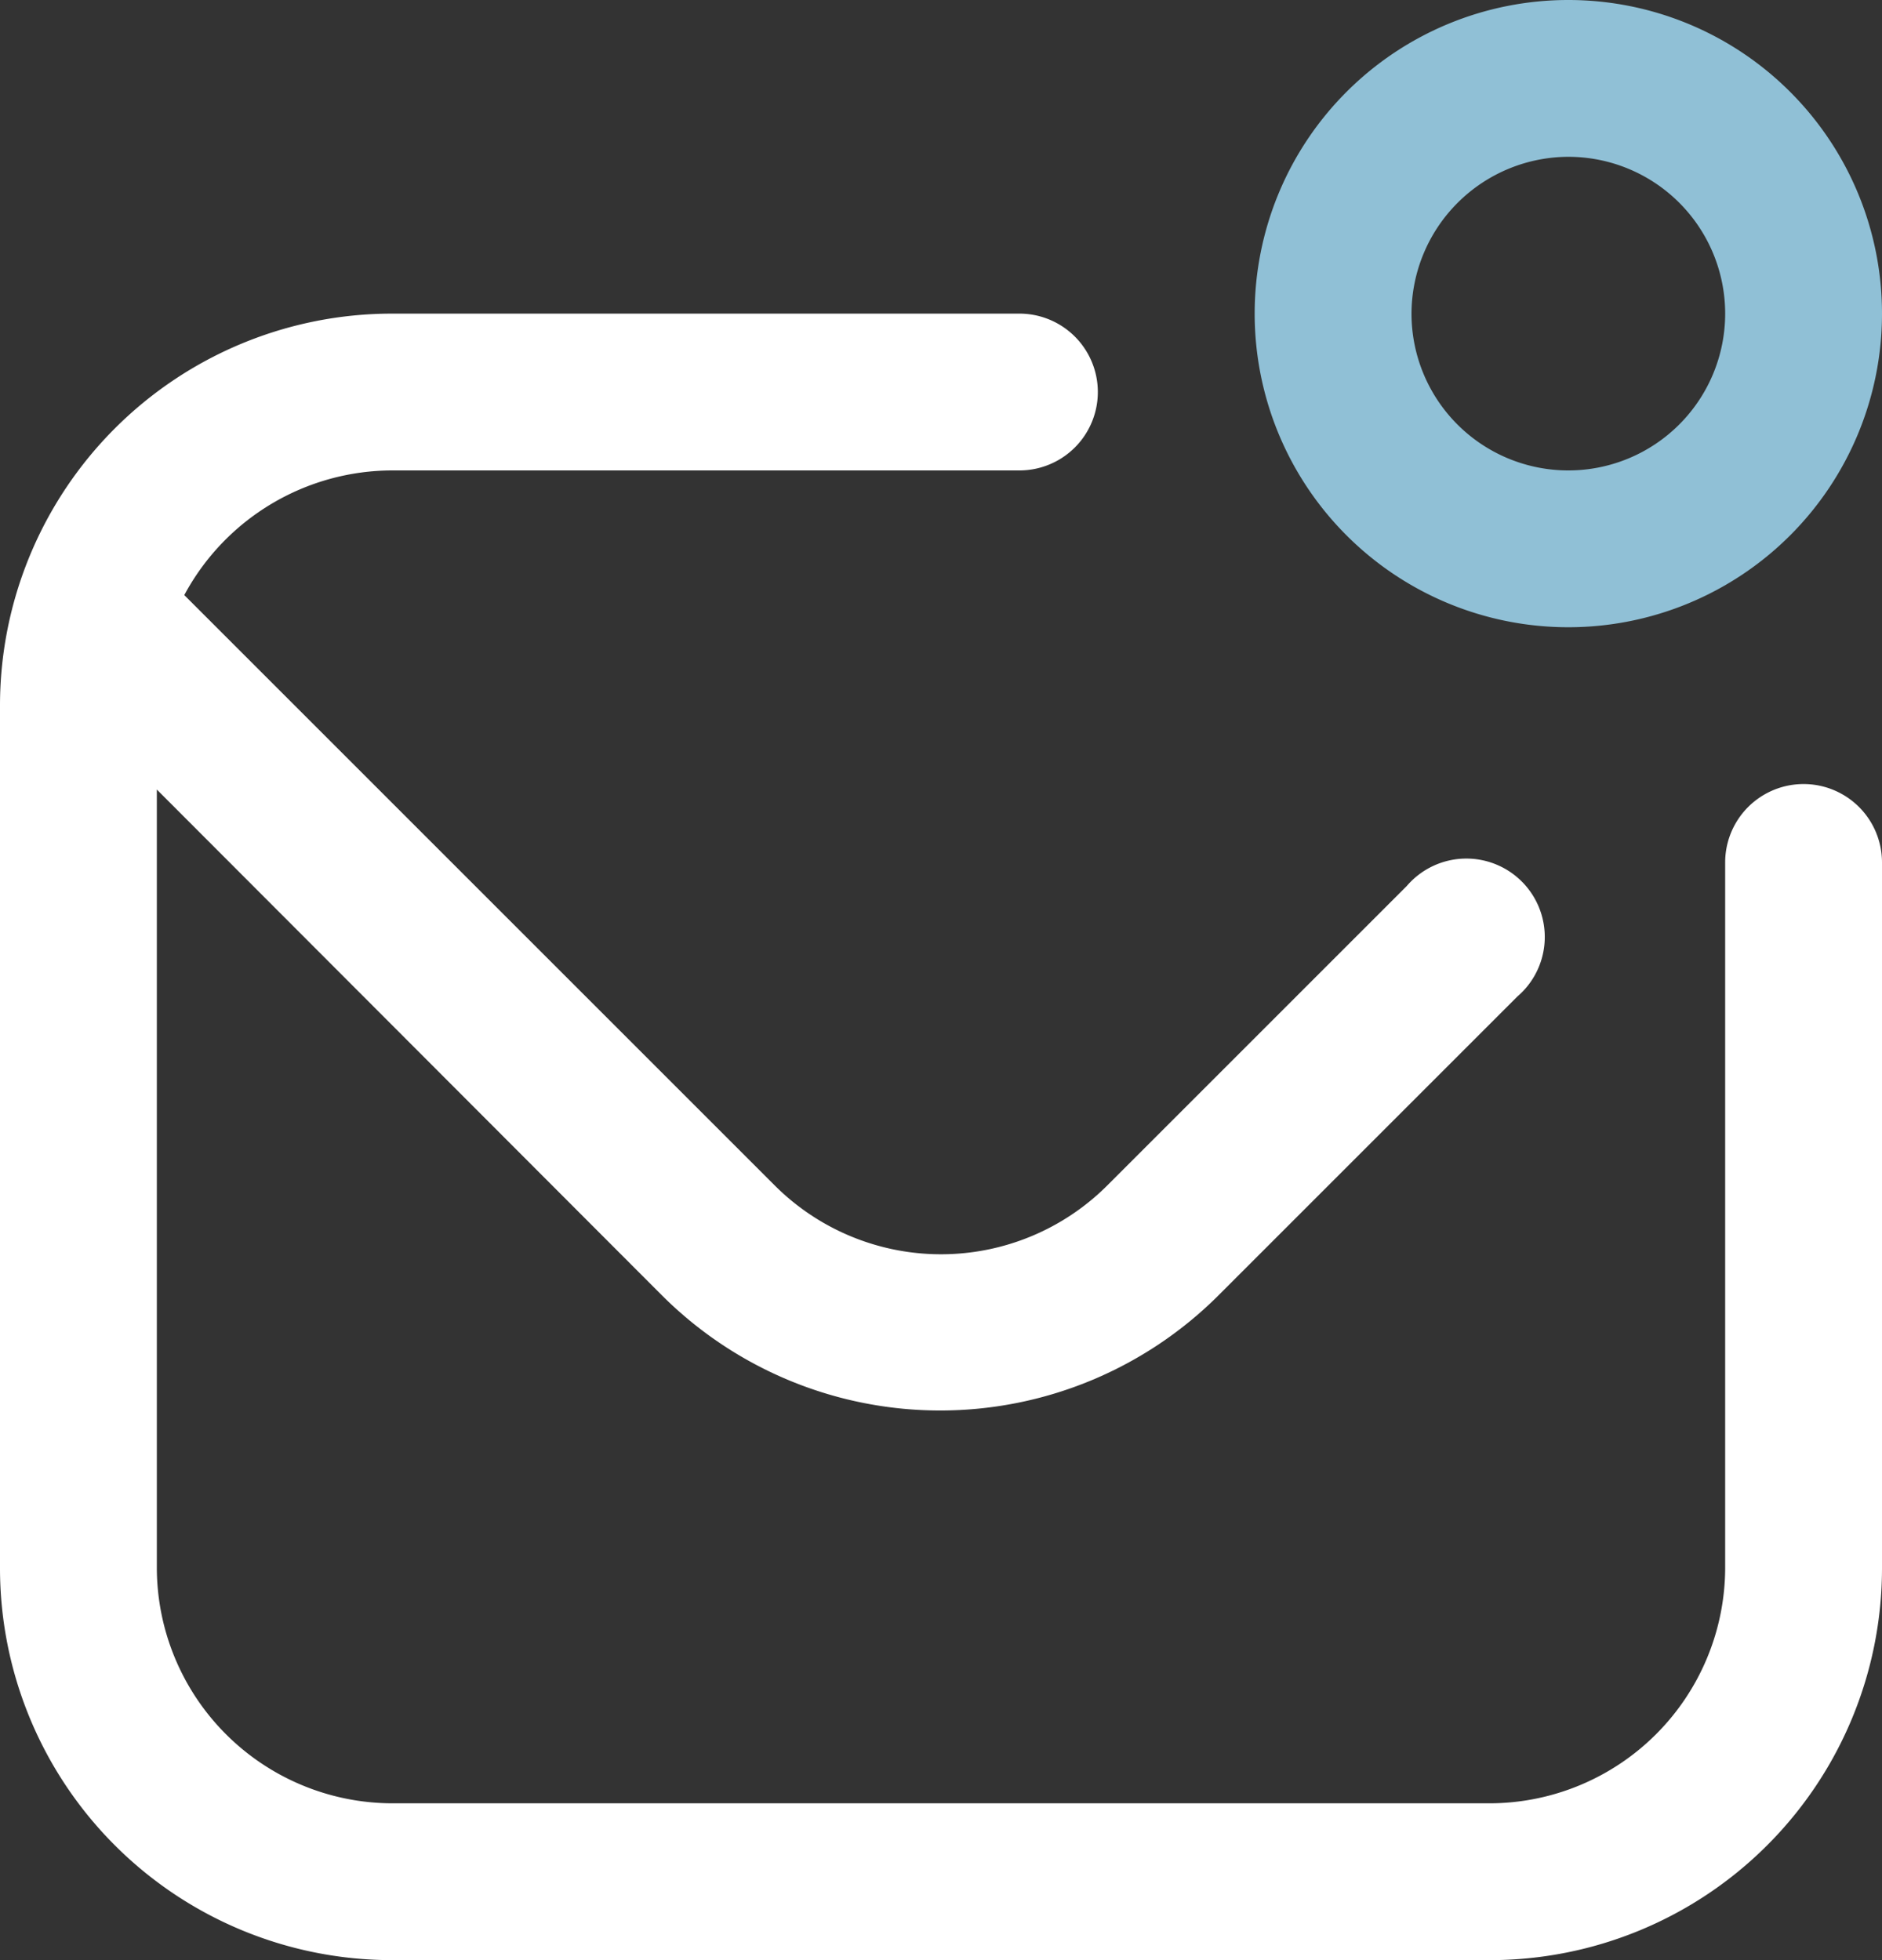 <svg xmlns="http://www.w3.org/2000/svg" width="24" height="25" viewBox="0 0 24 25">
  <rect x="0" y="0" width="24" height="25" fill="#333333" stroke="none"/>
  <g id="Group_1020" data-name="Group 1020" transform="translate(-64 -636)">
    <path id="envelope-dot" d="M16,4a4,4,0,1,1,4,4A4,4,0,0,1,16,4Zm2,0a2,2,0,1,0,2-2A2.006,2.006,0,0,0,18,4Z" transform="translate(64 636)" fill="#90c0d6"/>
    <path id="envelope-dot-2" data-name="envelope-dot" d="M24,10v9a5,5,0,0,1-5,5H5a5,5,0,0,1-5-5V8A5,5,0,0,1,5,3h8a1,1,0,0,1,0,2H5A3.016,3.016,0,0,0,2.35,6.59l7.53,7.53a3,3,0,0,0,4.24,0l3.82-3.82a1,1,0,1,1,1.41,1.41l-3.82,3.82a5.022,5.022,0,0,1-7.08,0L2,9.07V19a3.009,3.009,0,0,0,3,3H19a3.009,3.009,0,0,0,3-3V10a1,1,0,0,1,2,0Z" transform="translate(64 637)" fill="#fff"/>
  </g>
</svg>
